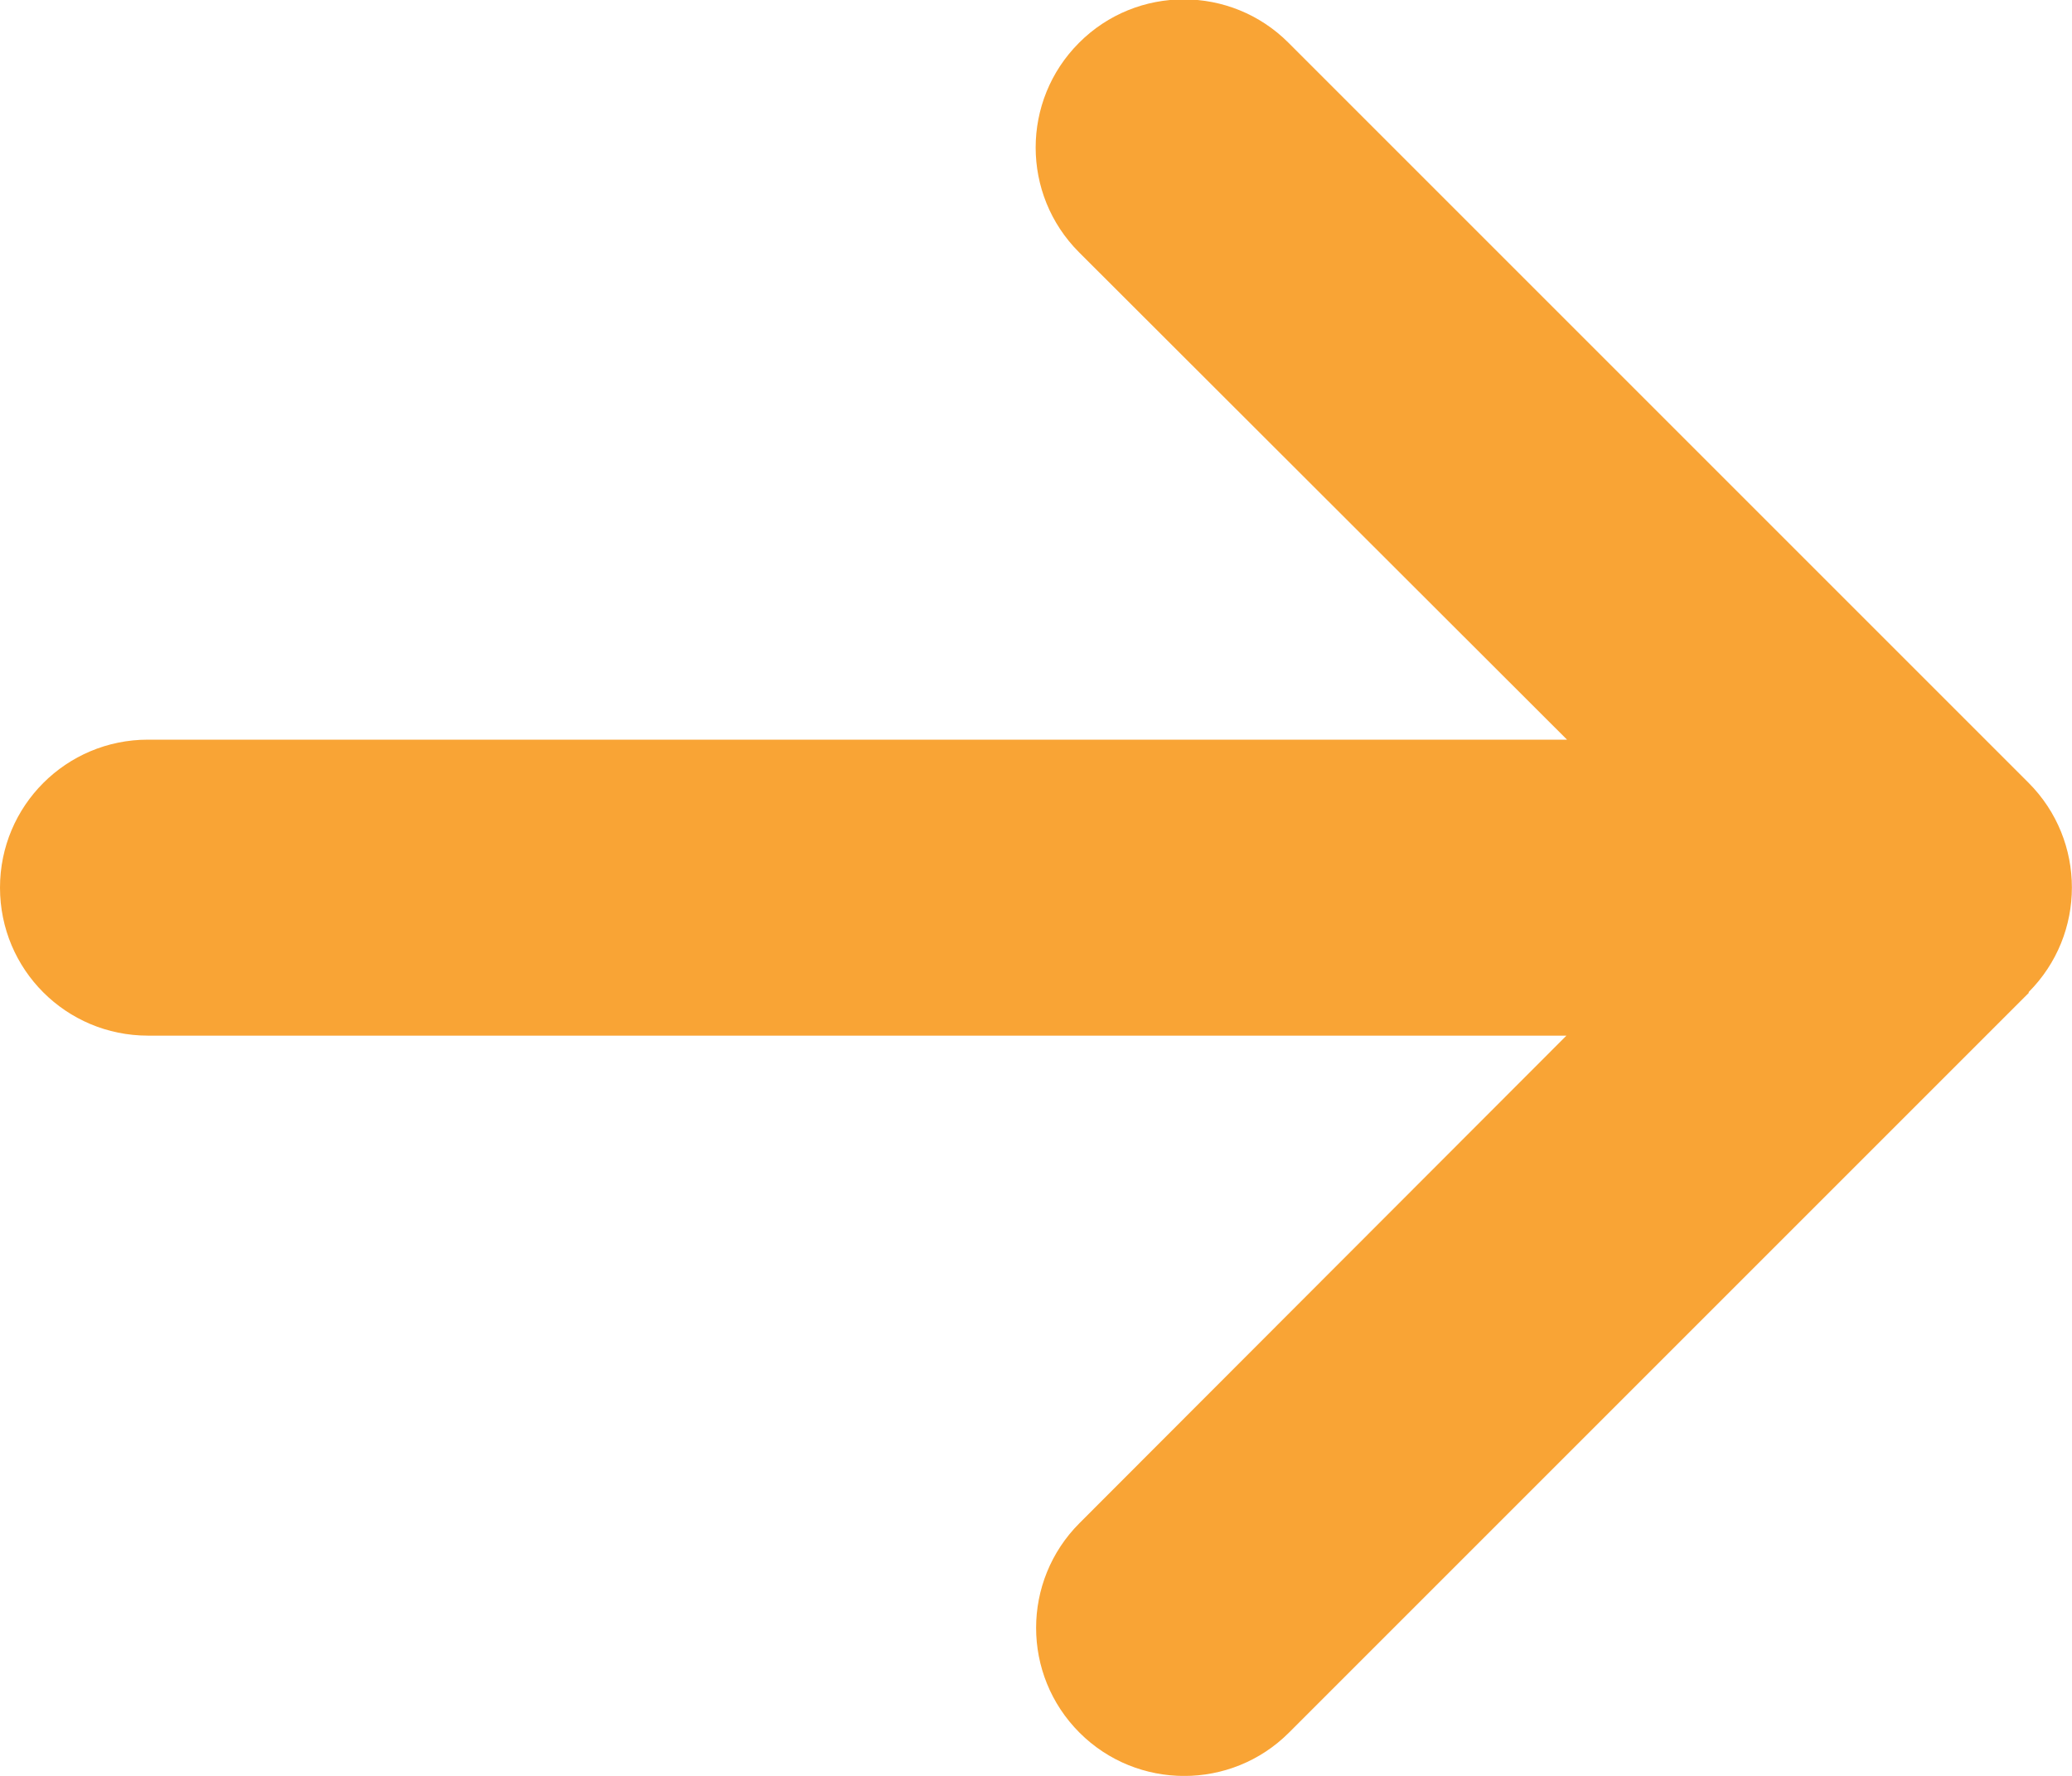 <?xml version="1.0" encoding="UTF-8"?> <svg xmlns="http://www.w3.org/2000/svg" width="14" height="12" viewBox="0 0 14 12" fill="none"><path d="M13.706 6.705C14.097 6.314 14.097 5.68 13.706 5.289L8.706 0.289C8.316 -0.102 7.681 -0.102 7.291 0.289C6.9 0.68 6.9 1.314 7.291 1.705L10.588 4.998H1C0.447 4.998 0 5.445 0 5.998C0 6.552 0.447 6.998 1 6.998H10.584L7.294 10.292C6.903 10.683 6.903 11.317 7.294 11.708C7.684 12.098 8.319 12.098 8.709 11.708L13.709 6.708L13.706 6.705Z" fill="#F9A435"></path></svg> 